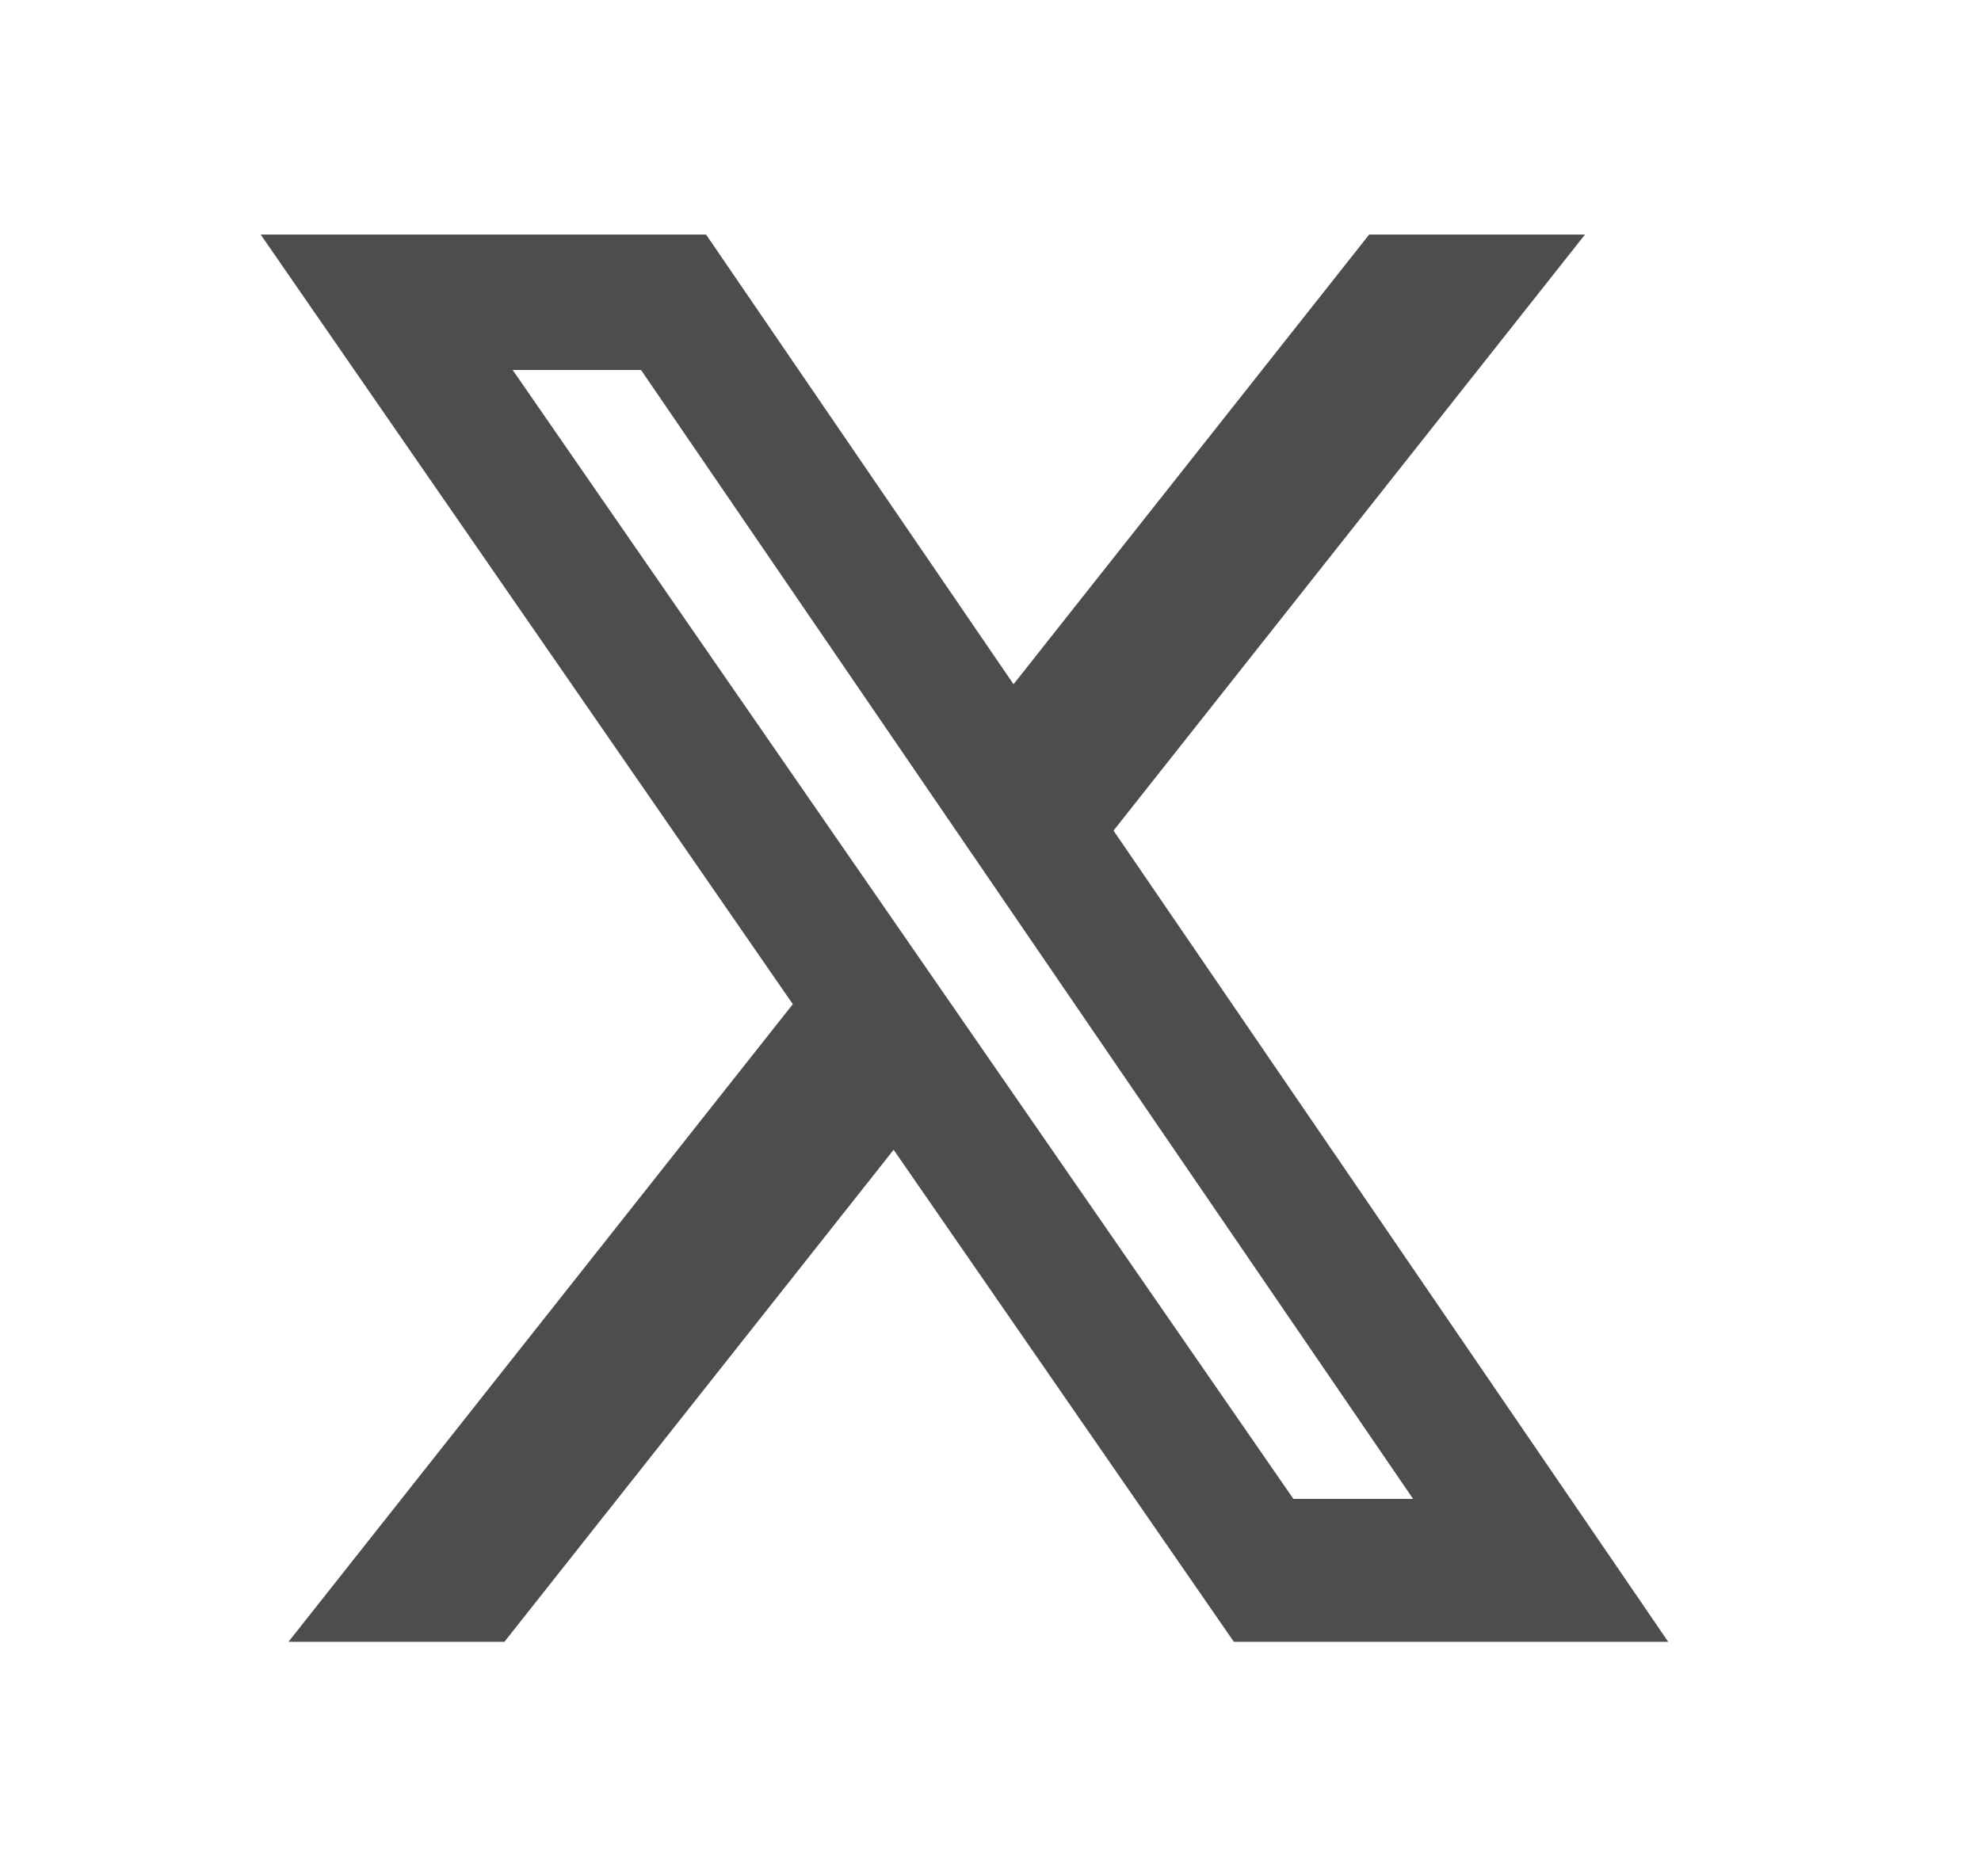 <svg width="19" height="18" viewBox="0 0 19 18" fill="none" xmlns="http://www.w3.org/2000/svg">
<g clip-path="url(#clip0_1020_234)">
<path d="M13.132 2.25H15.202L10.68 7.968L16 15.75H11.834L8.571 11.03L4.838 15.75H2.767L7.604 9.633L2.5 2.25H6.772L9.721 6.564L13.132 2.25ZM12.405 14.379H13.553L6.148 3.549H4.917L12.405 14.379Z" fill="#4D4D4D"/>
</g>
<defs>
<clipPath id="clip0_1020_234">
<rect width="18" height="18" fill="white" transform="translate(0.25)"/>
</clipPath>
</defs>
</svg>
